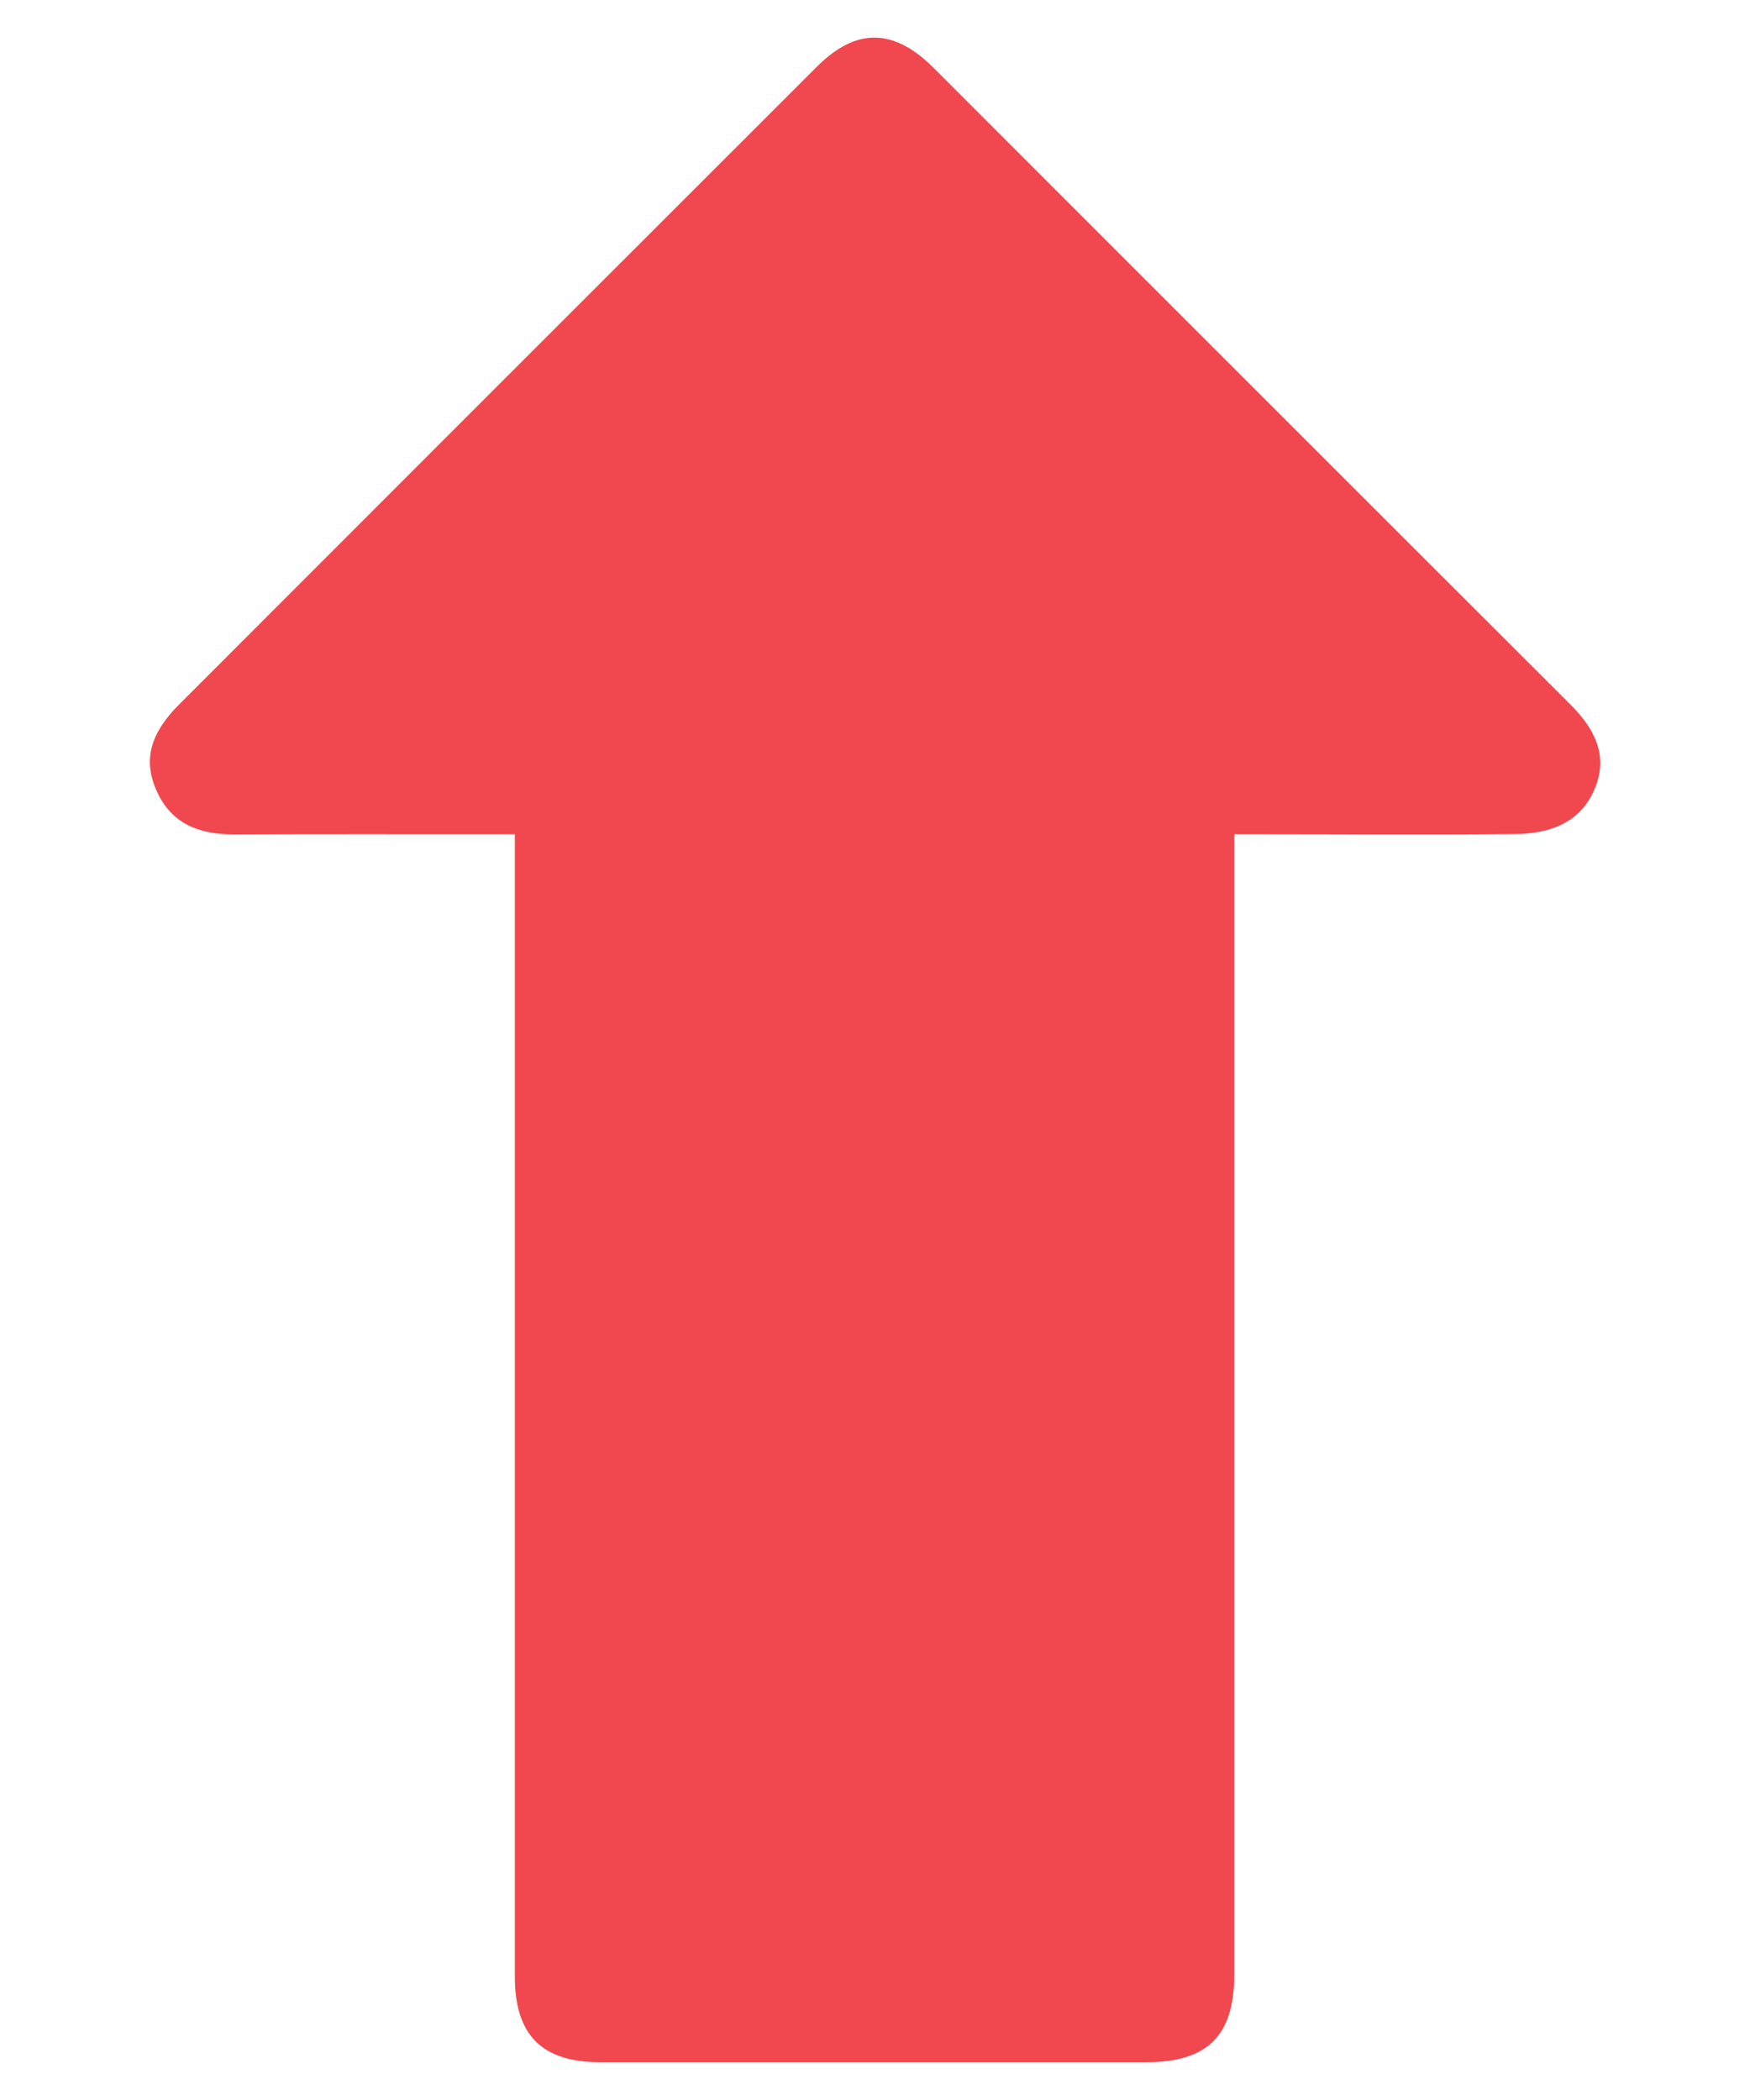 <svg width="10" height="12" viewBox="0 0 10 12" fill="none" xmlns="http://www.w3.org/2000/svg">
<path id="Path 32833" d="M7.053 4.767L7.053 4.951C7.053 7.061 7.053 9.172 7.053 11.282C7.053 11.632 6.901 11.784 6.55 11.784C5.51 11.784 4.47 11.784 3.43 11.784C3.096 11.784 2.942 11.629 2.942 11.294C2.942 9.179 2.942 7.064 2.942 4.95L2.942 4.767L2.793 4.767C2.307 4.767 1.821 4.766 1.335 4.768C1.14 4.768 0.979 4.709 0.895 4.519C0.816 4.343 0.858 4.19 1.027 4.022C2.239 2.809 3.452 1.596 4.665 0.384C4.891 0.157 5.105 0.159 5.334 0.387C6.547 1.6 7.759 2.813 8.973 4.025C9.112 4.164 9.193 4.317 9.112 4.509C9.029 4.705 8.852 4.764 8.658 4.766C8.177 4.771 7.695 4.767 7.214 4.767L7.053 4.767Z" fill="#F0484E"/>
</svg>
